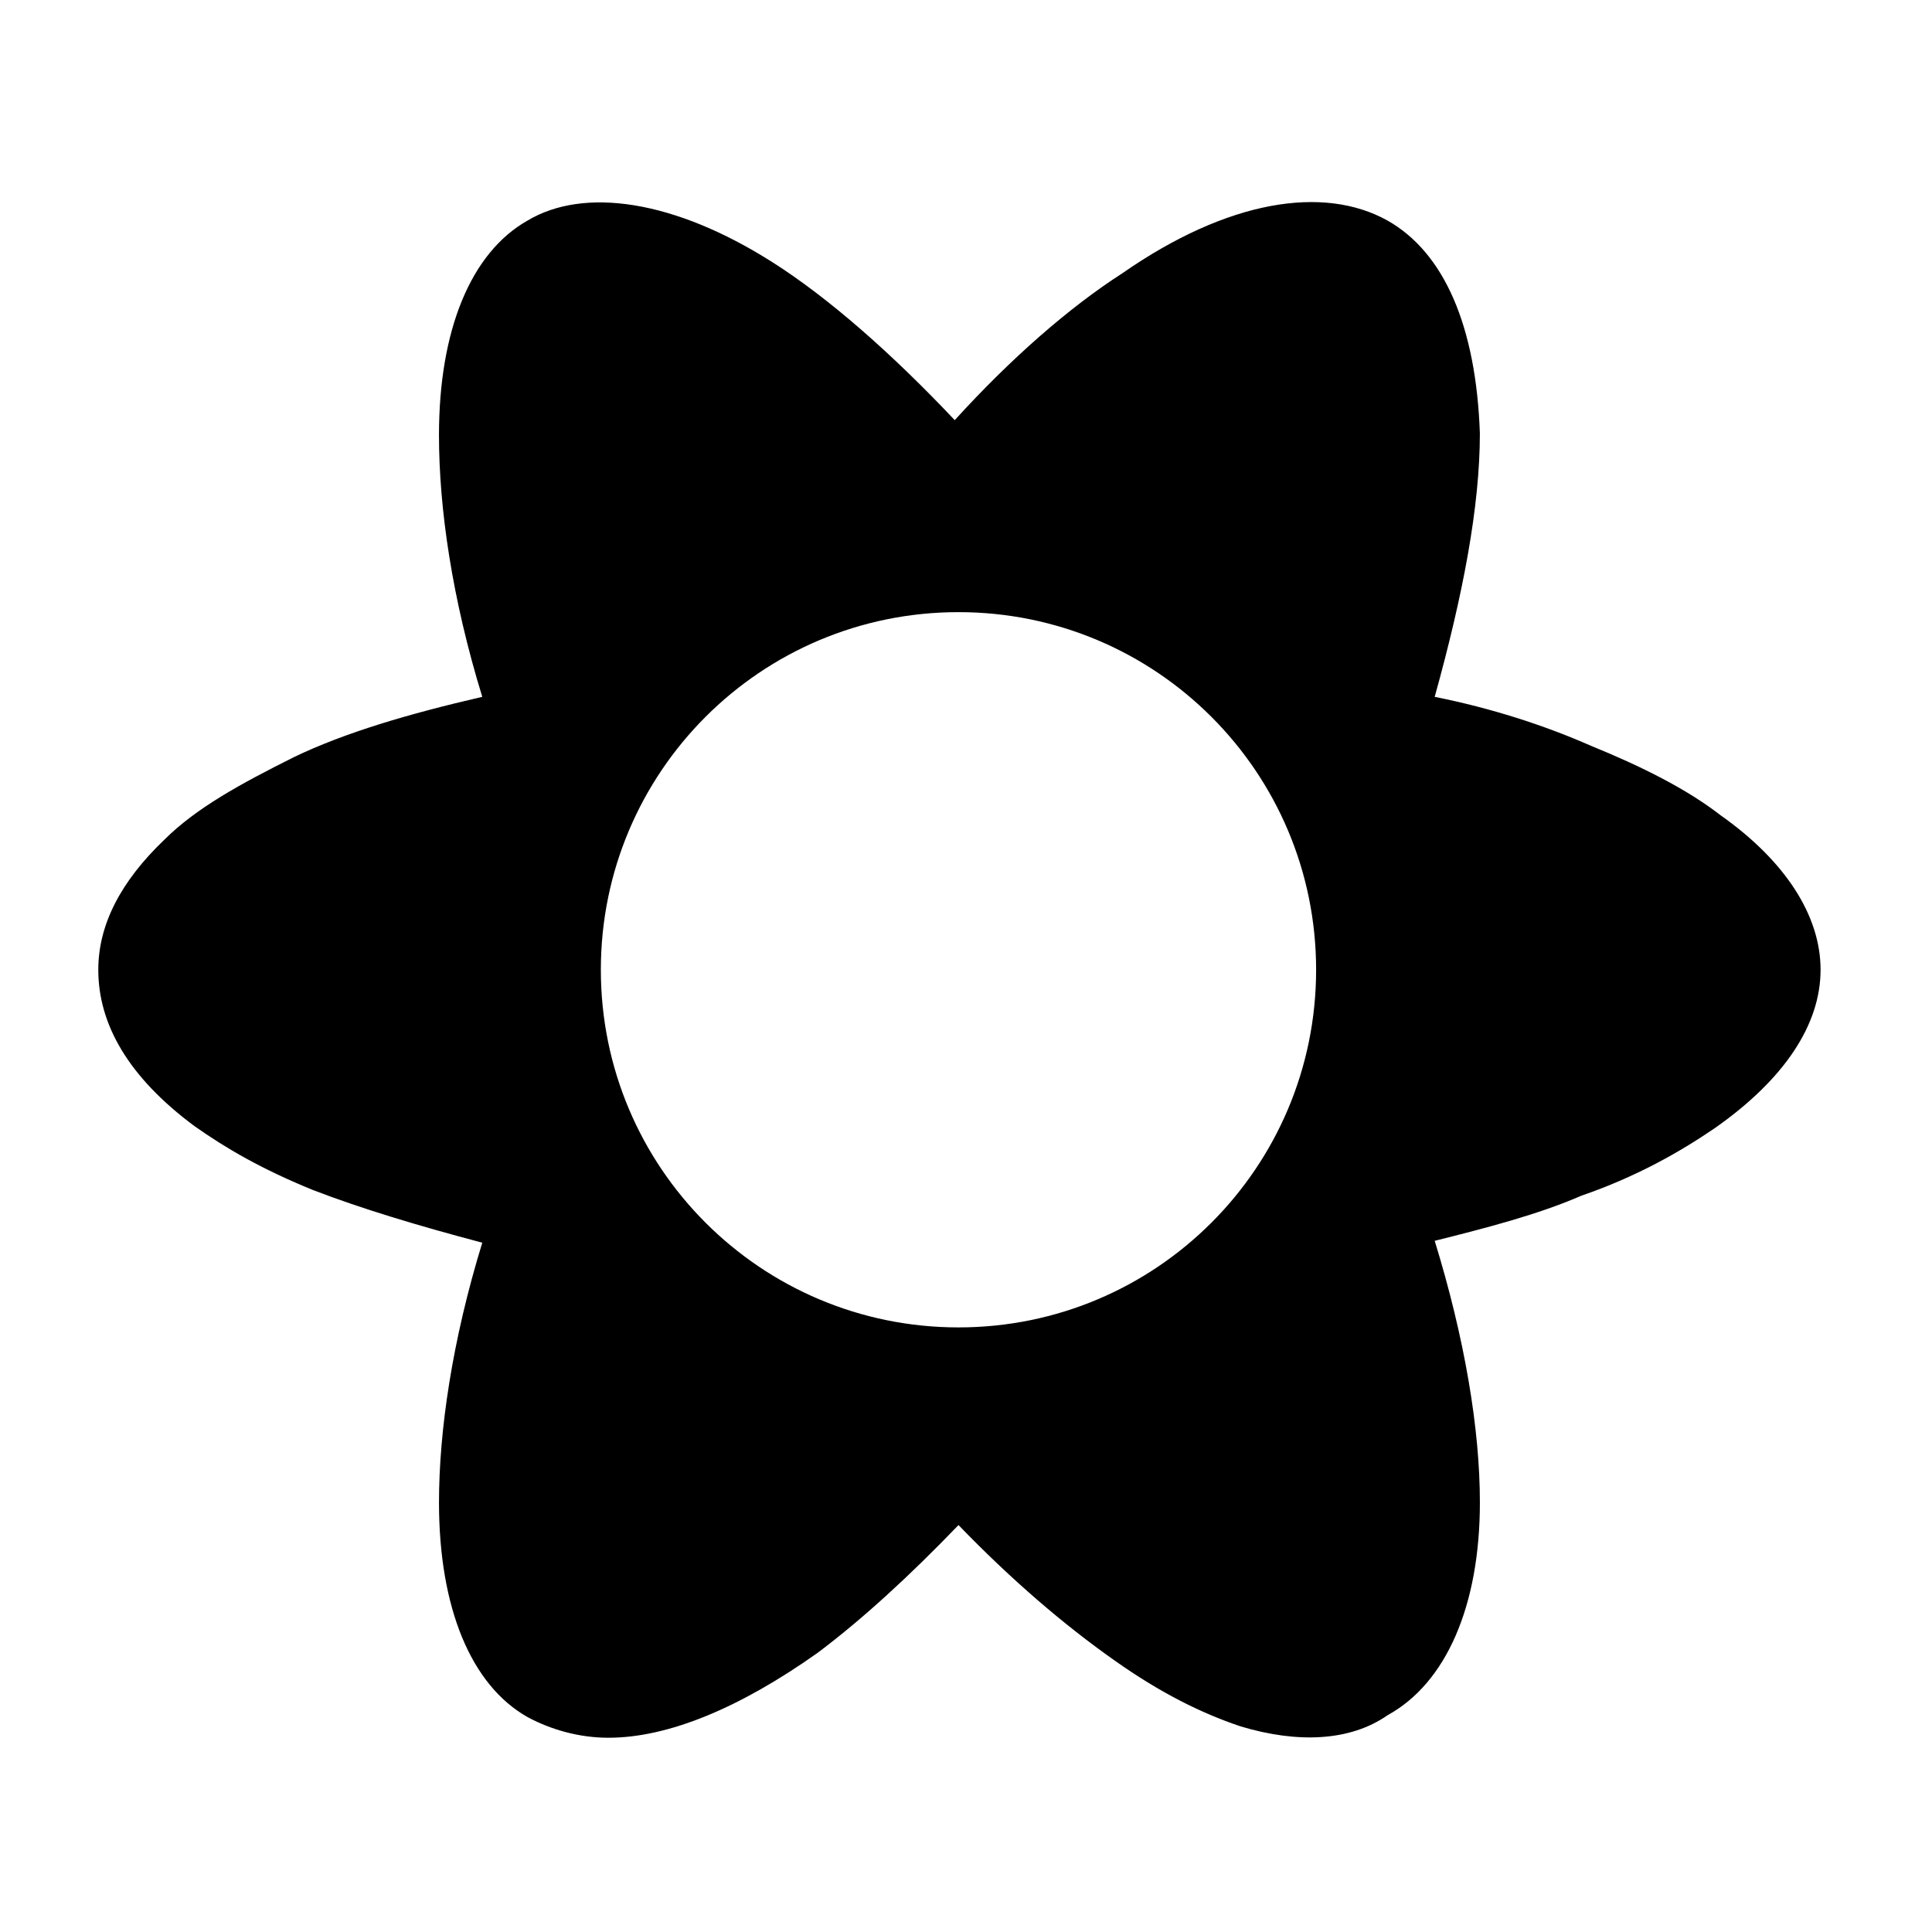 <?xml version="1.0" encoding="UTF-8"?>
<!-- The Best Svg Icon site in the world: iconSvg.co, Visit us! https://iconsvg.co -->
<svg fill="#000000" width="800px" height="800px" version="1.1" viewBox="144 144 512 512" xmlns="http://www.w3.org/2000/svg">
 <path d="m303.23 401c0 52.375 42.398 94.777 94.777 94.777 52.375 0 94.777-42.398 94.777-94.777 0-52.375-42.398-94.777-94.777-94.777-52.375 0-94.777 42.402-94.777 94.777zm323.24 0c0 14.465-9.477 28.93-27.934 41.902-9.48 6.484-20.953 12.969-35.418 17.957-11.473 4.988-24.941 8.48-38.906 11.973 7.981 25.938 11.973 49.883 11.973 69.336 0 27.434-8.98 47.887-24.441 56.367-9.98 6.981-23.945 7.481-38.91 2.992-10.477-3.492-21.449-8.98-33.422-17.457-13.469-9.477-27.434-21.449-41.402-35.914-12.969 13.469-25.441 24.941-37.41 33.918-20.453 14.465-39.406 22.445-55.371 22.445-7.481 0-14.965-1.996-21.449-5.488-14.965-8.48-23.445-28.93-23.445-56.867 0-18.957 3.492-42.898 11.473-68.836-16.961-4.488-31.926-8.98-44.895-13.969-13.469-5.488-22.945-10.973-31.426-16.961-17.457-12.969-25.441-26.938-25.441-41.402 0-11.973 5.984-23.445 17.457-34.418 8.48-8.48 20.453-14.965 34.418-21.949 13.469-6.484 30.43-11.473 49.883-15.961-7.981-25.938-11.473-49.883-11.473-69.336 0-27.934 8.48-48.387 23.445-56.867 14.965-8.98 38.906-5.488 64.848 10.973 14.965 9.477 31.926 24.441 48.387 41.902 14.965-16.461 30.43-29.93 44.395-38.906 27.934-19.453 53.375-23.445 70.332-13.969 14.965 8.48 23.445 27.934 24.441 56.367 0 19.453-4.488 42.898-11.973 69.836 14.965 2.992 28.93 7.481 41.402 12.969 13.469 5.488 25.441 11.473 34.418 18.457 16.965 11.977 26.445 26.441 26.445 40.906z" fill-rule="evenodd"/>
</svg>